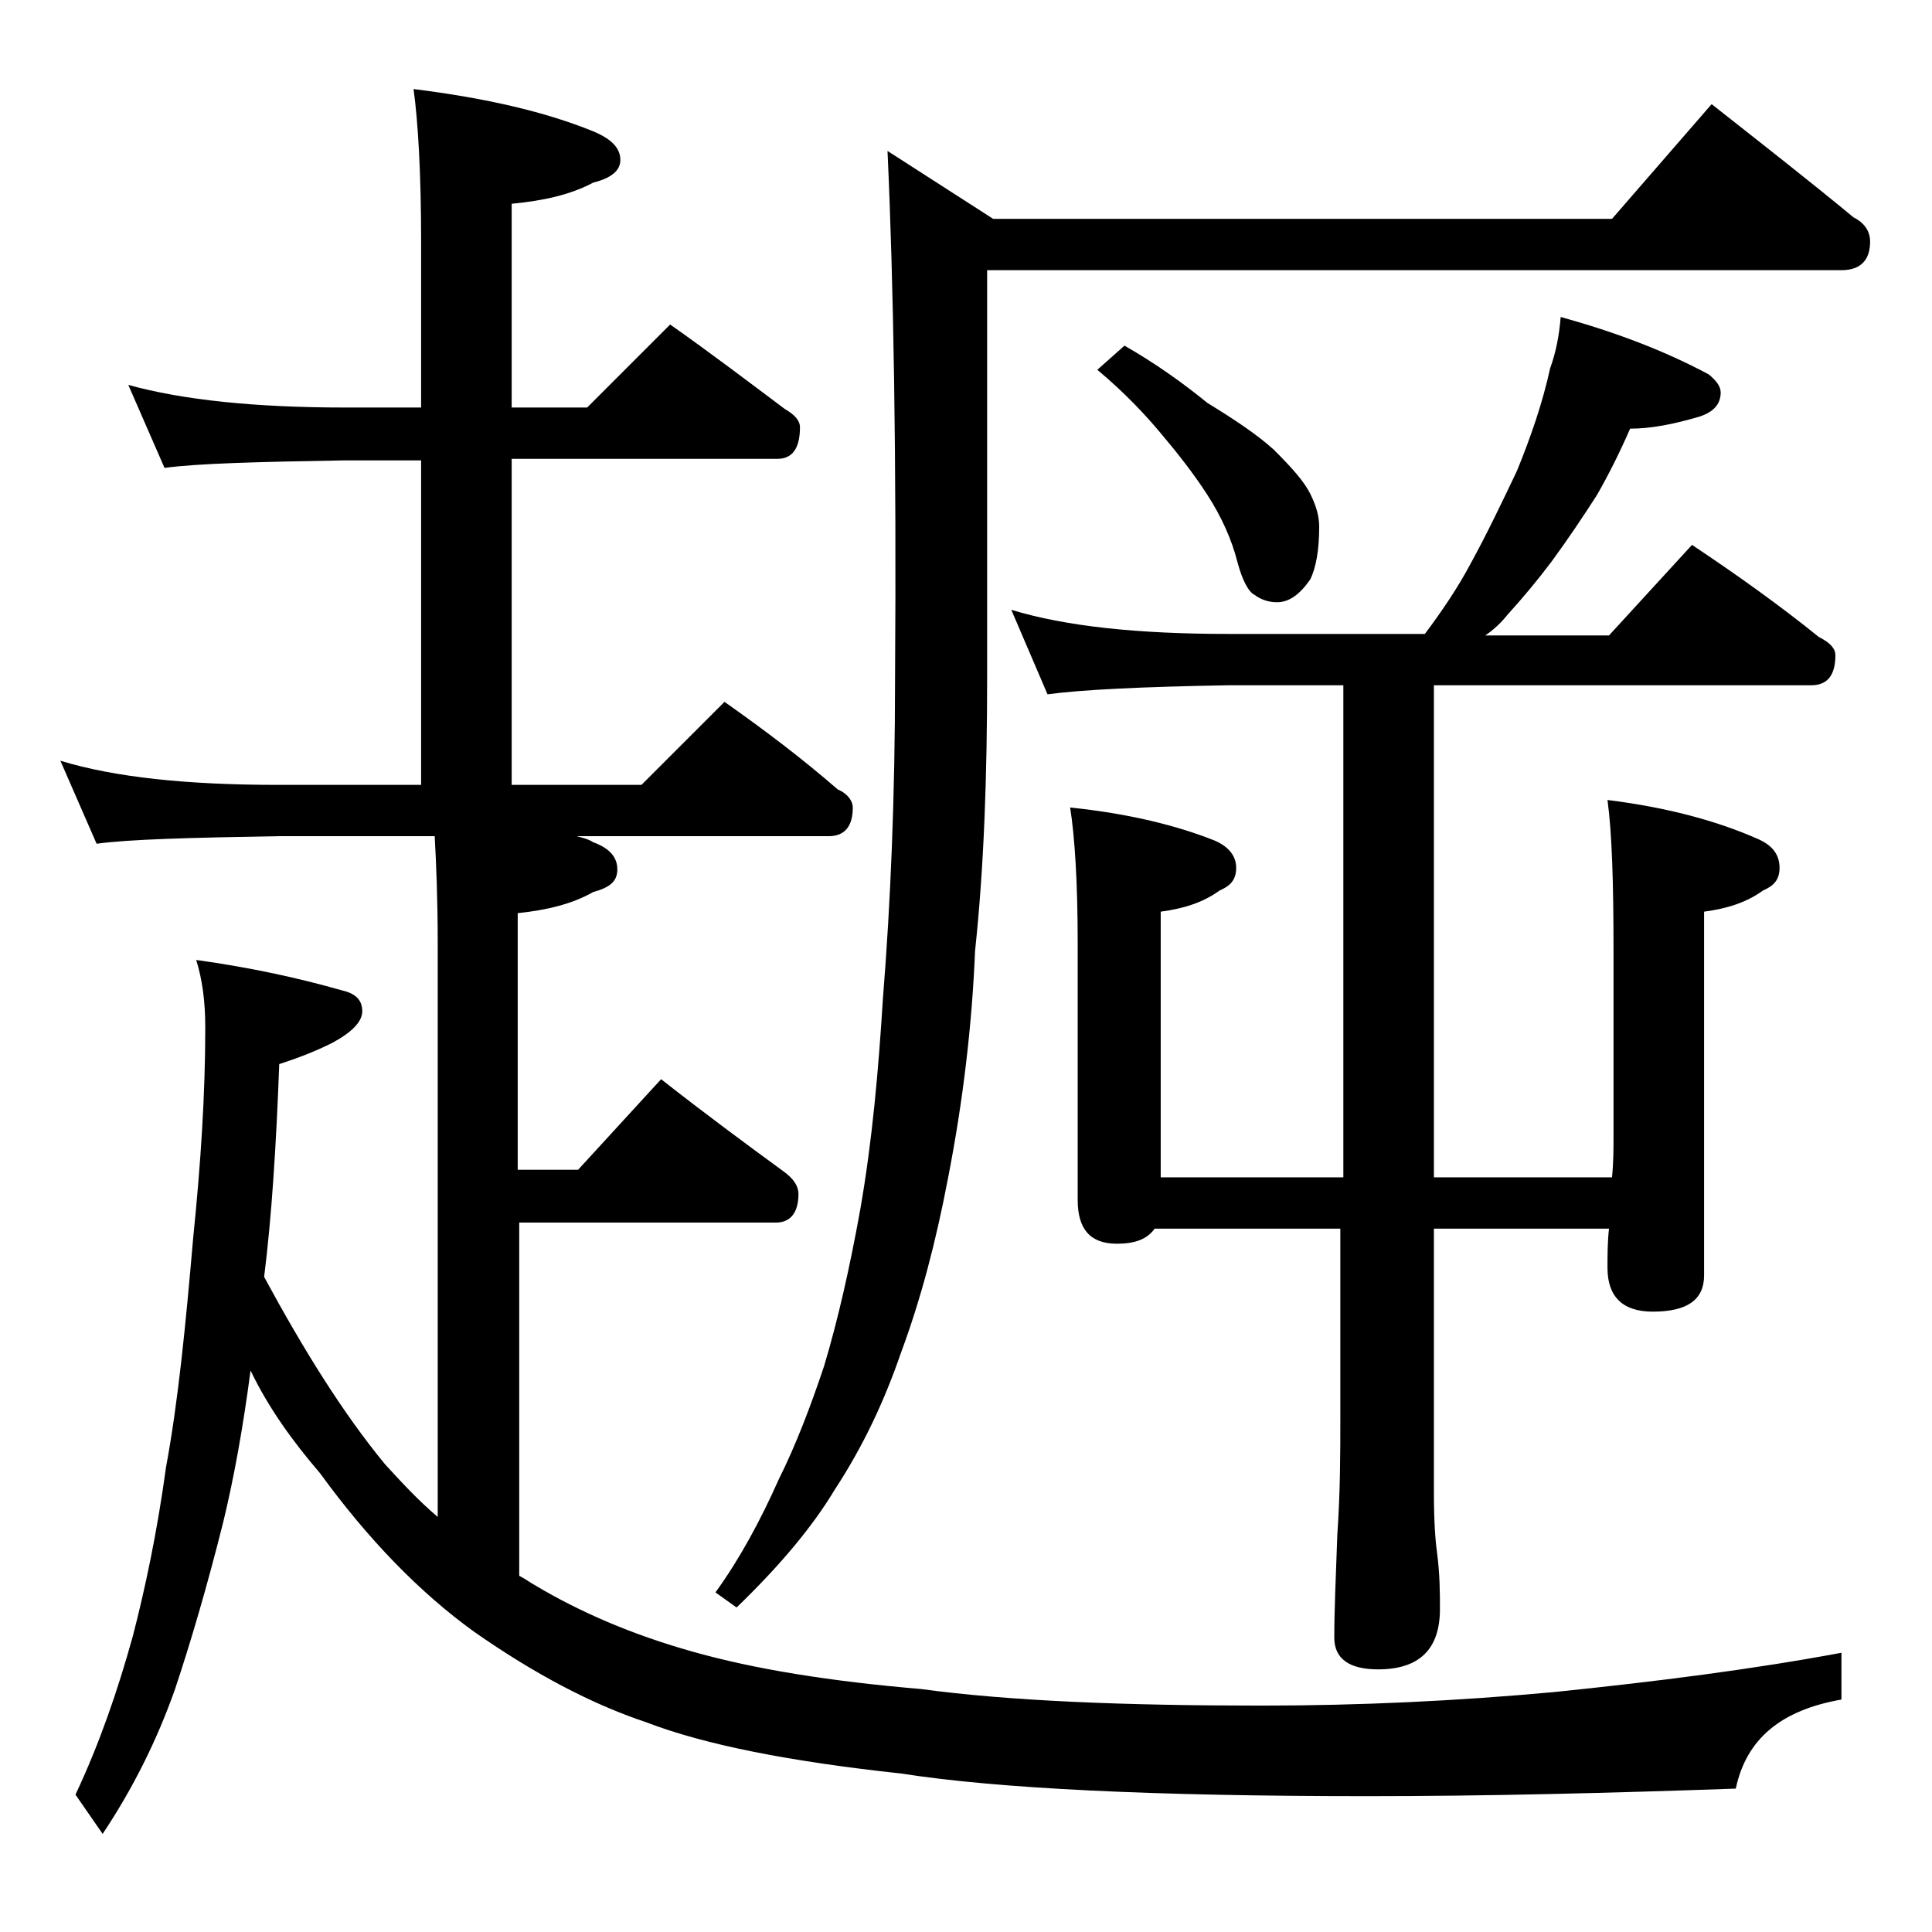 <?xml version="1.0" encoding="utf-8"?>
<!-- Generator: Adobe Illustrator 18.0.0, SVG Export Plug-In . SVG Version: 6.00 Build 0)  -->
<!DOCTYPE svg PUBLIC "-//W3C//DTD SVG 1.1//EN" "http://www.w3.org/Graphics/SVG/1.1/DTD/svg11.dtd">
<svg version="1.1" id="Layer_1" xmlns="http://www.w3.org/2000/svg" xmlns:xlink="http://www.w3.org/1999/xlink" x="0px" y="0px"
	 viewBox="0 0 128 128" enable-background="new 0 0 128 128" xml:space="preserve">
<path d="M8.5,25.5c3.6,1,8.4,1.5,14.4,1.5h5V16c0-4.5-0.2-7.9-0.5-10.1c4.8,0.6,8.7,1.5,11.9,2.8c1.2,0.5,1.8,1.1,1.8,1.9
	c0,0.7-0.6,1.2-1.8,1.5c-1.5,0.8-3.3,1.2-5.4,1.4V27h5l5.5-5.5c2.7,1.9,5.2,3.8,7.6,5.6c0.7,0.4,1,0.8,1,1.2c0,1.4-0.5,2.1-1.5,2.1
	H33.9V52h8.6l5.5-5.5c2.7,1.9,5.2,3.8,7.5,5.8c0.7,0.3,1,0.8,1,1.2c0,1.2-0.5,1.9-1.6,1.9H38.2c0.4,0.1,0.8,0.2,1.1,0.4
	c1.1,0.4,1.6,1,1.6,1.8s-0.5,1.2-1.6,1.5c-1.4,0.8-3.1,1.2-5,1.4v17h4l5.5-6c2.8,2.2,5.5,4.2,8.1,6.1c0.7,0.5,1,1,1,1.5
	c0,1.2-0.5,1.9-1.5,1.9H34.4v23.4c0.4,0.2,0.8,0.5,1,0.6c3,1.8,6.5,3.3,10.4,4.4c4.2,1.2,9.3,2,15.2,2.5c5.9,0.8,13.5,1.1,22.6,1.1
	c6.4,0,12.9-0.3,19.4-0.9c6.8-0.7,13.1-1.5,19-2.6v3.1c-4,0.7-6.3,2.6-7,5.9c-8.5,0.3-16.6,0.5-24.4,0.5c-14.2,0-24.5-0.5-30.9-1.5
	c-7.4-0.8-13-1.9-16.9-3.4c-3.6-1.2-7.4-3.2-11.4-6c-3.6-2.6-7-6.1-10.2-10.5c-1.8-2.1-3.4-4.3-4.6-6.8c-0.5,3.8-1.1,7.1-1.8,10
	c-1.1,4.4-2.2,8.1-3.2,11.1c-1.2,3.4-2.8,6.6-4.8,9.6L5,118.9c1.6-3.4,2.8-6.9,3.8-10.5c0.8-3.1,1.6-6.8,2.2-11.2
	c0.8-4.3,1.3-9.4,1.8-15.2c0.5-4.9,0.8-9.5,0.8-13.9c0-1.8-0.2-3.2-0.6-4.5c3.6,0.5,6.8,1.2,9.6,2c0.9,0.2,1.4,0.6,1.4,1.4
	c0,0.7-0.7,1.4-2,2.1c-1.4,0.7-2.6,1.1-3.5,1.4c-0.2,5.4-0.5,10.1-1,14.1c2.6,4.8,5.2,9,8,12.4c1.1,1.2,2.2,2.4,3.5,3.5V62.5
	c0-2.9-0.1-5.3-0.2-7.1H18.4c-5.8,0.1-9.8,0.2-12,0.5L4,50.4c3.6,1.1,8.4,1.6,14.4,1.6h9.5V30.5h-5c-5.8,0.1-9.8,0.2-12,0.5
	L8.5,25.5z M113.4,6.9c3.3,2.6,6.5,5.1,9.4,7.5c0.8,0.4,1.1,1,1.1,1.6c0,1.2-0.6,1.9-1.9,1.9H65.4v27c0,6.4-0.2,12.5-0.8,18.1
	c-0.2,4.9-0.8,10-1.8,15.1c-0.8,4.2-1.8,8-3.1,11.5c-1.1,3.2-2.5,6.2-4.4,9.1c-1.5,2.5-3.7,5.1-6.5,7.8l-1.4-1
	c1.6-2.2,3-4.8,4.2-7.5c1.1-2.2,2.1-4.8,3-7.5c0.9-3,1.7-6.5,2.4-10.4c0.8-4.6,1.2-9.2,1.5-14c0.5-6.2,0.8-13.3,0.8-21.2
	c0.1-14.6-0.1-26.2-0.5-34.9l7,4.5h41L113.4,6.9z M103.4,21c3.6,1,6.8,2.2,9.8,3.8c0.5,0.4,0.8,0.8,0.8,1.2c0,0.8-0.5,1.3-1.4,1.6
	c-1.7,0.5-3.2,0.8-4.6,0.8c-0.7,1.6-1.4,3-2.2,4.4c-0.9,1.4-1.9,2.9-3,4.4c-0.9,1.2-1.9,2.4-2.9,3.5c-0.4,0.5-0.9,1-1.5,1.4h8.2
	l5.5-6c3,2,5.8,4,8.4,6.1c0.8,0.4,1.1,0.8,1.1,1.2c0,1.3-0.5,2-1.6,2H95V78h11.8c0.1-1,0.1-1.9,0.1-2.6V63c0-4.5-0.1-7.8-0.4-10
	c4,0.5,7.3,1.4,10,2.6c0.9,0.4,1.4,1,1.4,1.9c0,0.8-0.4,1.2-1.1,1.5c-1.1,0.8-2.4,1.2-3.9,1.4v24.1c0,1.6-1.1,2.4-3.4,2.4
	c-2,0-3-1-3-2.9c0-0.8,0-1.7,0.1-2.6H95v17.5c0,1.9,0.1,3.2,0.2,3.9c0.2,1.5,0.2,2.8,0.2,3.8c0,2.7-1.4,4-4.1,4
	c-1.9,0-2.9-0.7-2.9-2.1c0-1.8,0.1-4,0.2-6.8c0.2-2.9,0.2-5.5,0.2-7.6V81.4H76.5c-0.5,0.7-1.3,1-2.5,1c-1.8,0-2.6-1-2.6-2.9v-17
	c0-4.1-0.2-7.1-0.5-9c3.9,0.4,7.1,1.2,9.6,2.2c0.9,0.4,1.4,1,1.4,1.8s-0.4,1.2-1.1,1.5c-1.1,0.8-2.4,1.2-3.9,1.4V78H89V45.4h-7.6
	c-5.8,0.1-9.8,0.3-12,0.6L67,40.4c3.6,1.1,8.4,1.6,14.4,1.6h13c1.2-1.6,2.2-3.1,3-4.6c1.1-2,2.1-4.1,3.1-6.2
	c0.9-2.2,1.7-4.5,2.2-6.8C103.1,23.3,103.3,22.2,103.4,21z M74.5,22.9c2.1,1.2,3.9,2.5,5.5,3.8c1.8,1.1,3.3,2.1,4.4,3.1
	c1.2,1.2,2,2.1,2.4,2.9c0.4,0.8,0.6,1.5,0.6,2.2c0,1.5-0.2,2.7-0.6,3.5c-0.7,1-1.4,1.5-2.2,1.5c-0.6,0-1.1-0.2-1.5-0.5
	c-0.4-0.2-0.8-1-1.1-2.1c-0.4-1.6-1.1-3.1-2-4.5c-0.9-1.4-2-2.8-3.1-4.1c-1-1.2-2.4-2.7-4.2-4.2L74.5,22.9z"/>
</svg>
